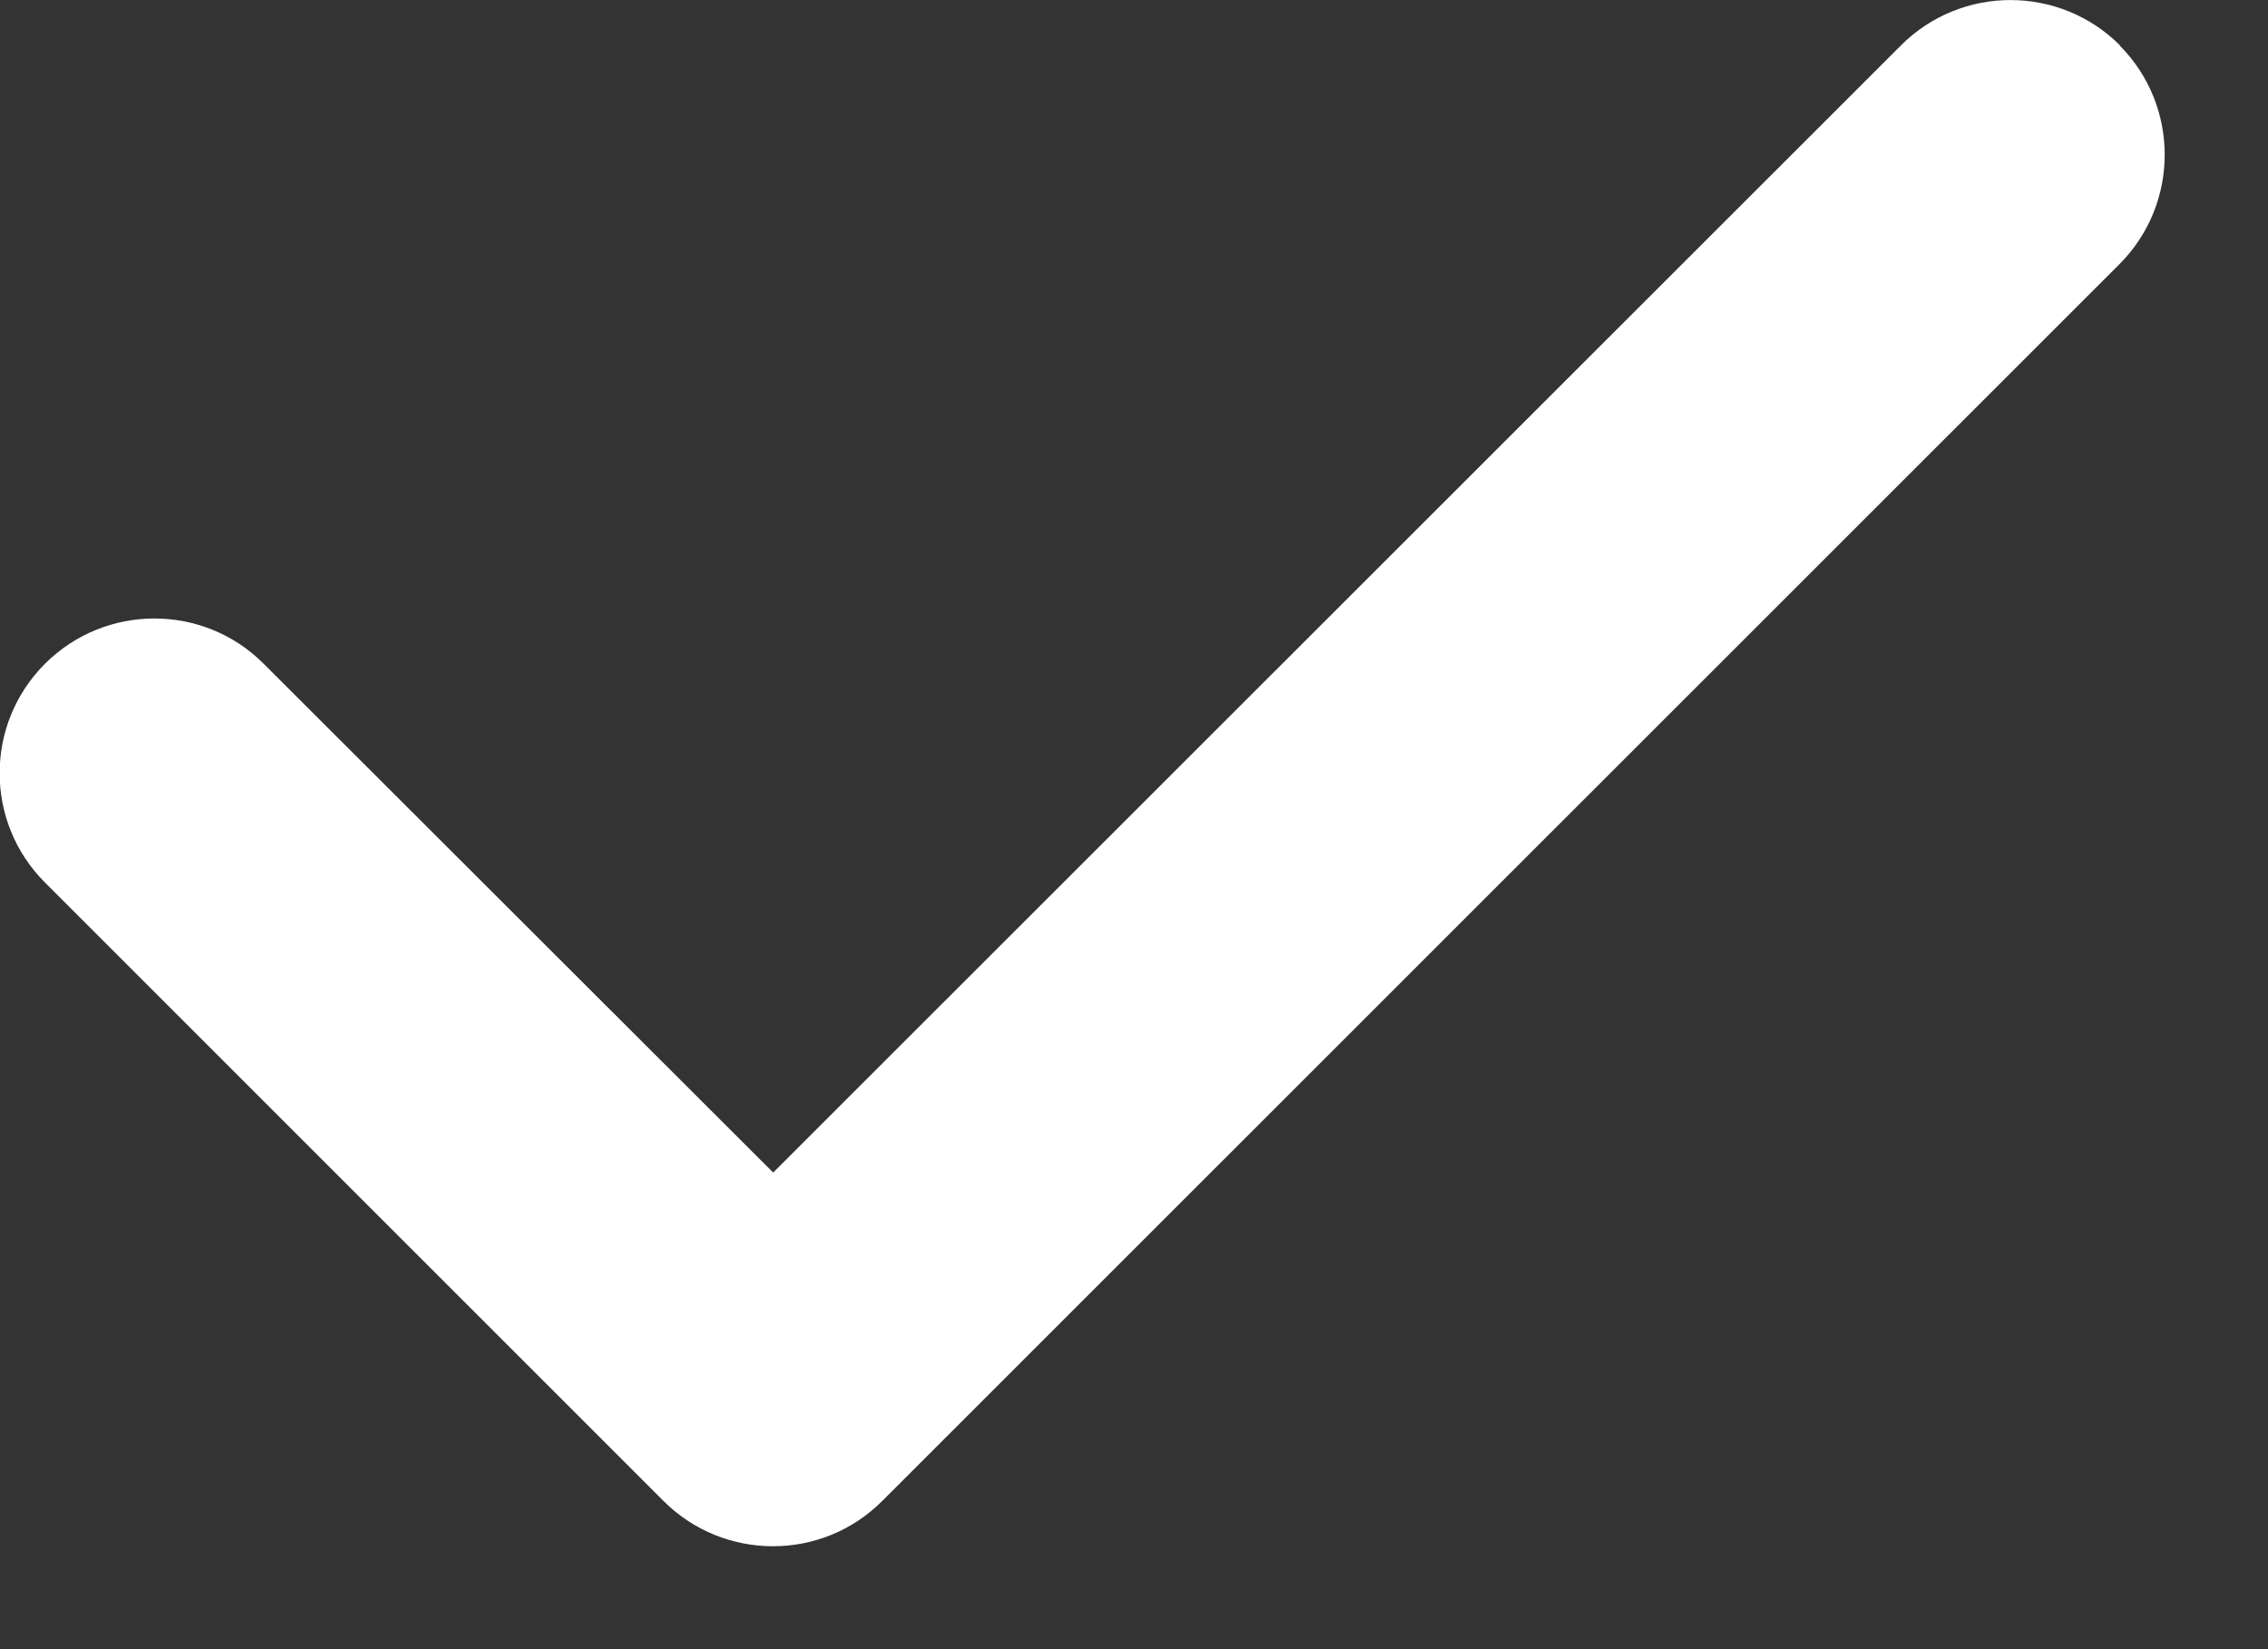 <svg width="11" height="8" viewBox="0 0 11 8" fill="none" xmlns="http://www.w3.org/2000/svg">
<rect x="0" y="0" width="11" height="8" fill="#333333" stroke="none"/>
<path d="M10.28 0.22C10.572 0.513 10.572 0.988 10.28 1.281L4.279 7.281C3.987 7.574 3.511 7.574 3.218 7.281L0.218 4.281C-0.075 3.988 -0.075 3.513 0.218 3.22C0.511 2.927 0.987 2.927 1.279 3.22L3.75 5.688L9.22 0.22C9.513 -0.073 9.989 -0.073 10.282 0.22H10.28Z" fill="white"/>
</svg>

